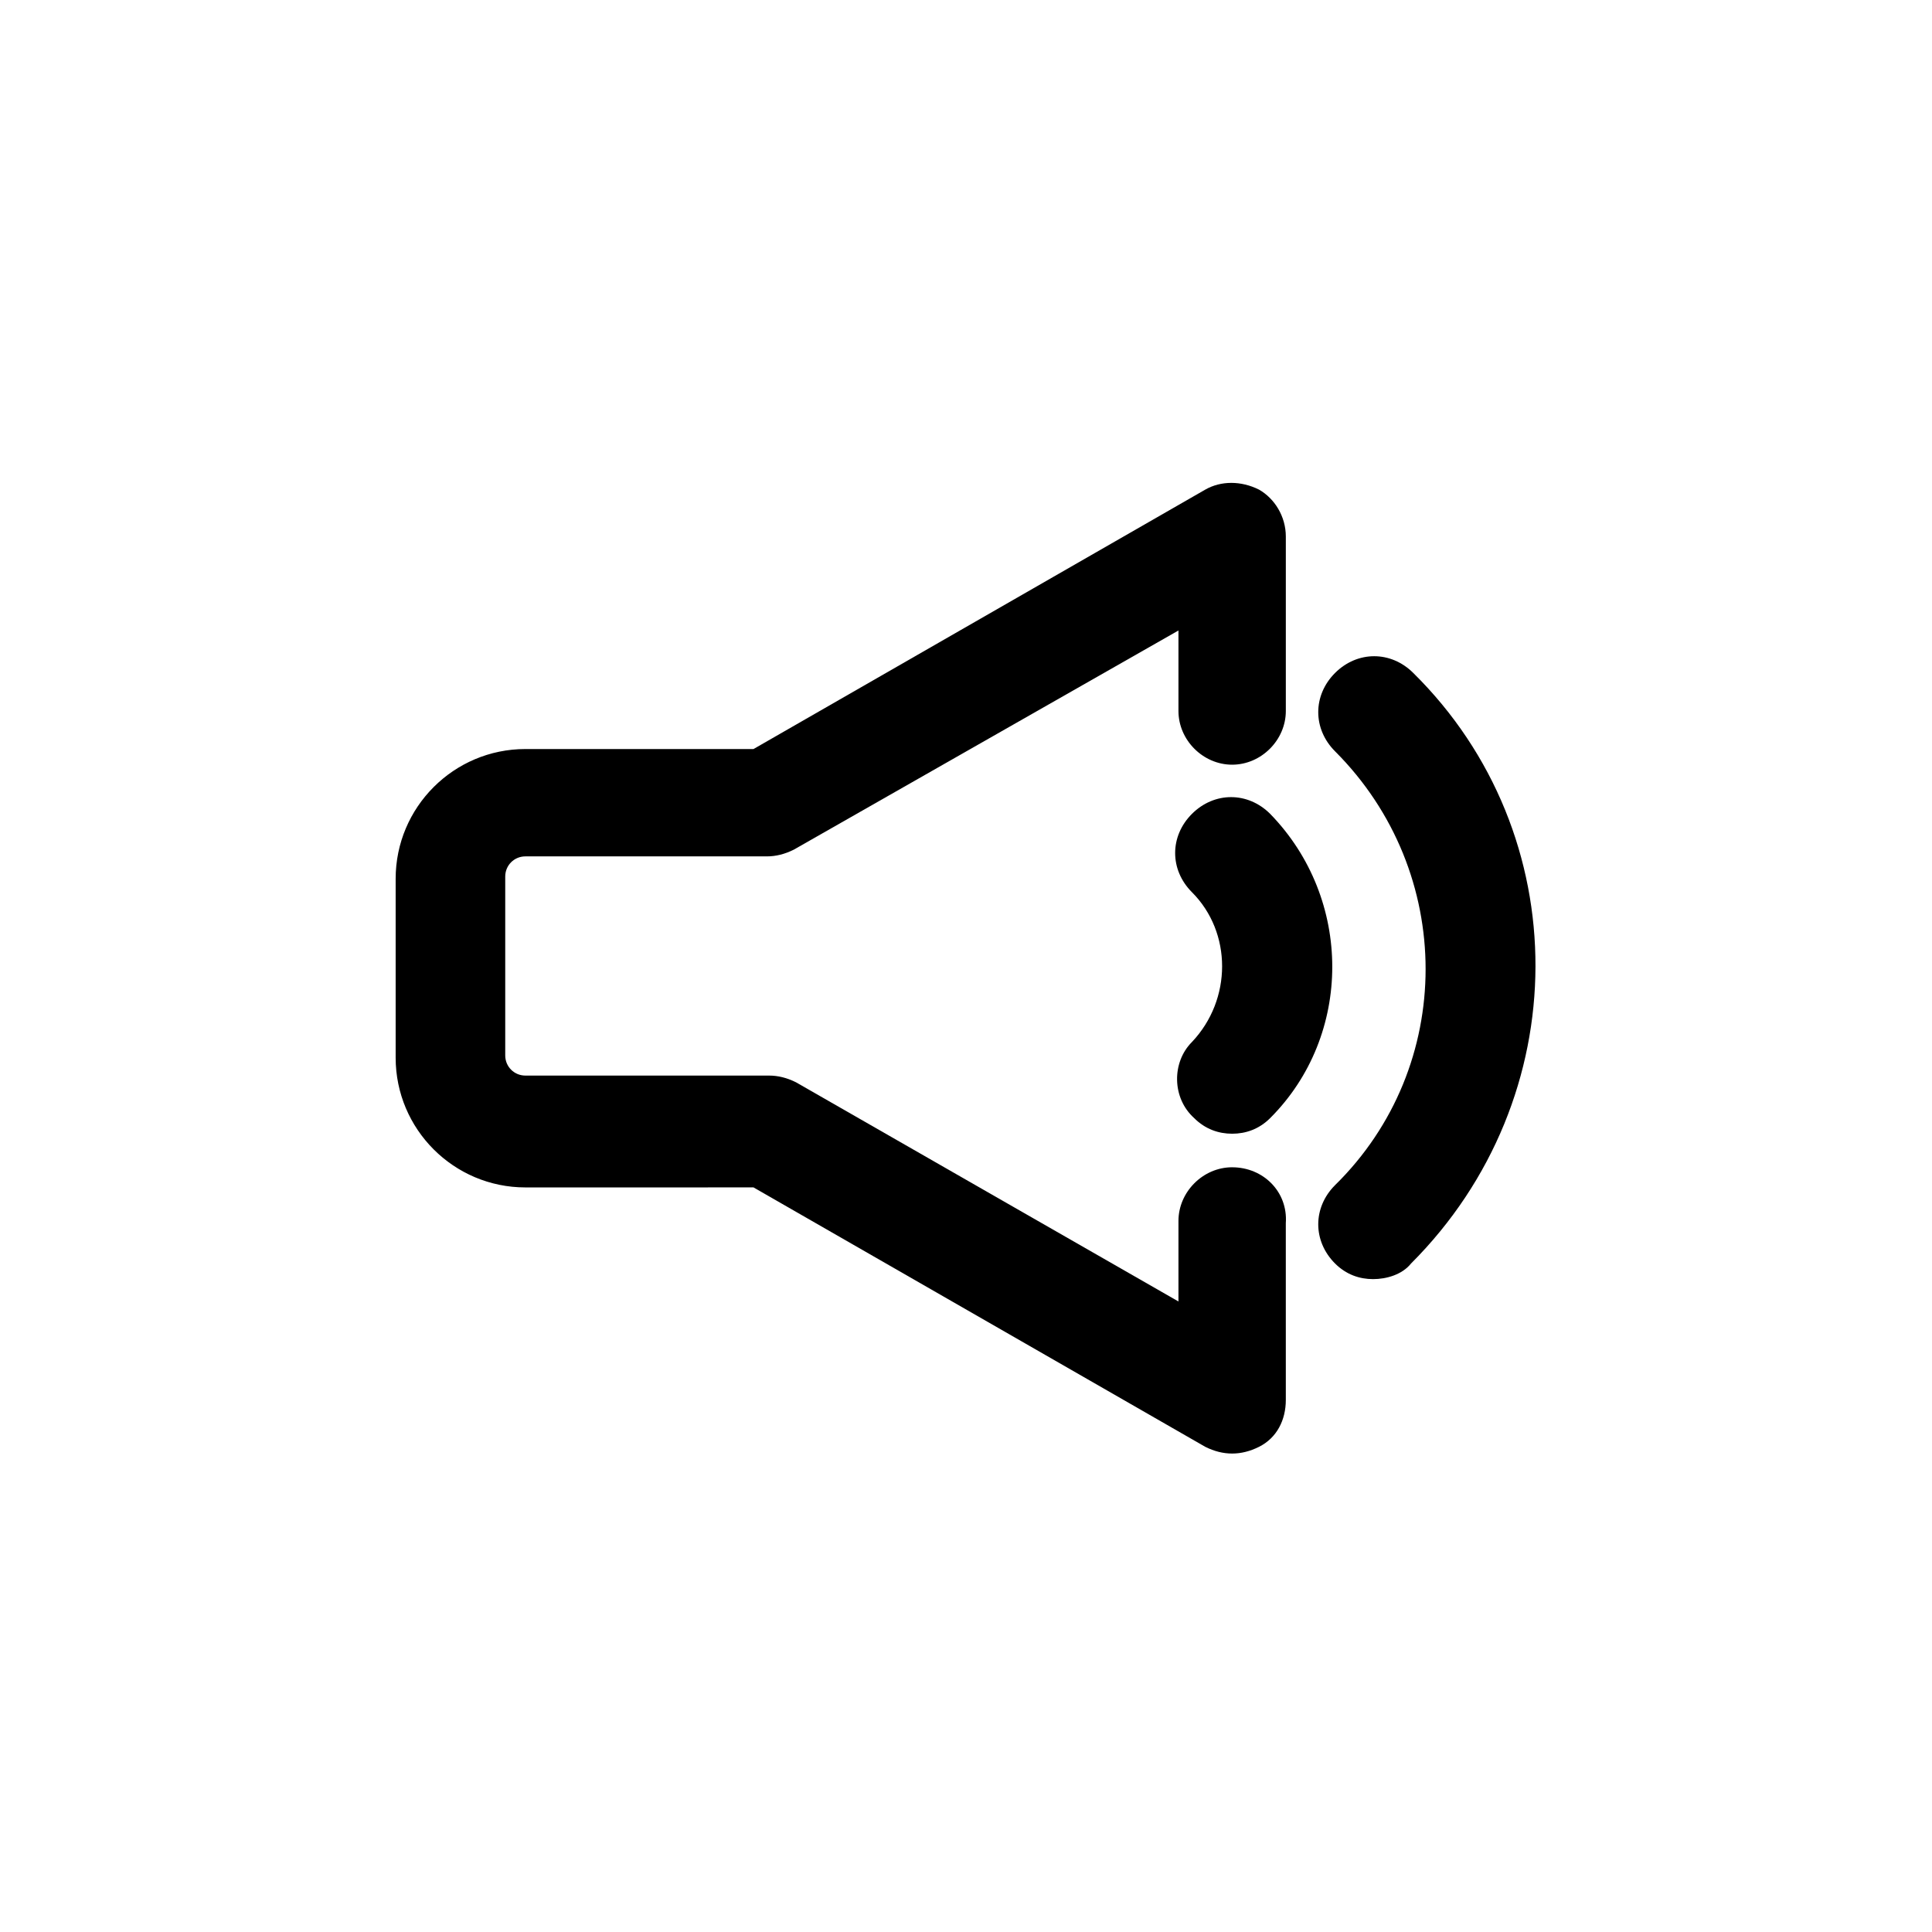 <?xml version="1.0" encoding="UTF-8"?>
<!-- The Best Svg Icon site in the world: iconSvg.co, Visit us! https://iconsvg.co -->
<svg fill="#000000" width="800px" height="800px" version="1.1" viewBox="144 144 512 512" xmlns="http://www.w3.org/2000/svg">
 <g>
  <path d="m470.53 453.34c-7.707 0-14.227 6.519-14.227 14.227v21.336l-101.36-58.086c-2.371-1.184-4.742-1.777-7.113-1.777h-64.602c-2.965 0-5.336-2.371-5.336-5.336v-47.418c0-2.965 2.371-5.336 5.336-5.336h64.012c2.371 0 4.742-0.594 7.113-1.777l101.95-58.086v21.336c0 7.707 6.519 14.227 14.227 14.227s14.227-6.519 14.227-14.227v-46.23c0-5.336-2.965-10.078-7.113-12.445-4.742-2.371-10.078-2.371-14.227 0l-119.73 68.754h-60.457c-18.969 0-34.379 15.41-34.379 34.379v47.418c0 18.969 15.41 34.379 34.379 34.379l60.457-0.004 119.73 68.754c2.371 1.184 4.742 1.777 7.113 1.777s4.742-0.594 7.113-1.777c4.742-2.371 7.113-7.113 7.113-12.445l-0.004-46.824c0.594-8.297-5.93-14.816-14.227-14.816z"/>
  <path d="m460.46 440.3c2.965 2.965 6.519 4.148 10.078 4.148 3.555 0 7.113-1.184 10.078-4.148 21.93-21.93 21.93-58.086 0-80.609-5.926-5.926-14.816-5.926-20.746 0-5.926 5.926-5.926 14.816 0 20.746 10.668 10.668 10.668 28.449 0 39.711-5.34 5.332-5.34 14.816 0.59 20.152z"/>
  <path d="m518.54 322.35c-5.926-5.926-14.816-5.926-20.746 0-5.926 5.926-5.926 14.816 0 20.746 32.008 32.008 32.008 83.574 0 114.99-5.926 5.926-5.926 14.816 0 20.746 2.965 2.965 6.519 4.148 10.078 4.148 3.555 0 7.707-1.184 10.078-4.148 43.855-43.863 43.855-113.8 0.59-156.48z"/>
 </g>
</svg>